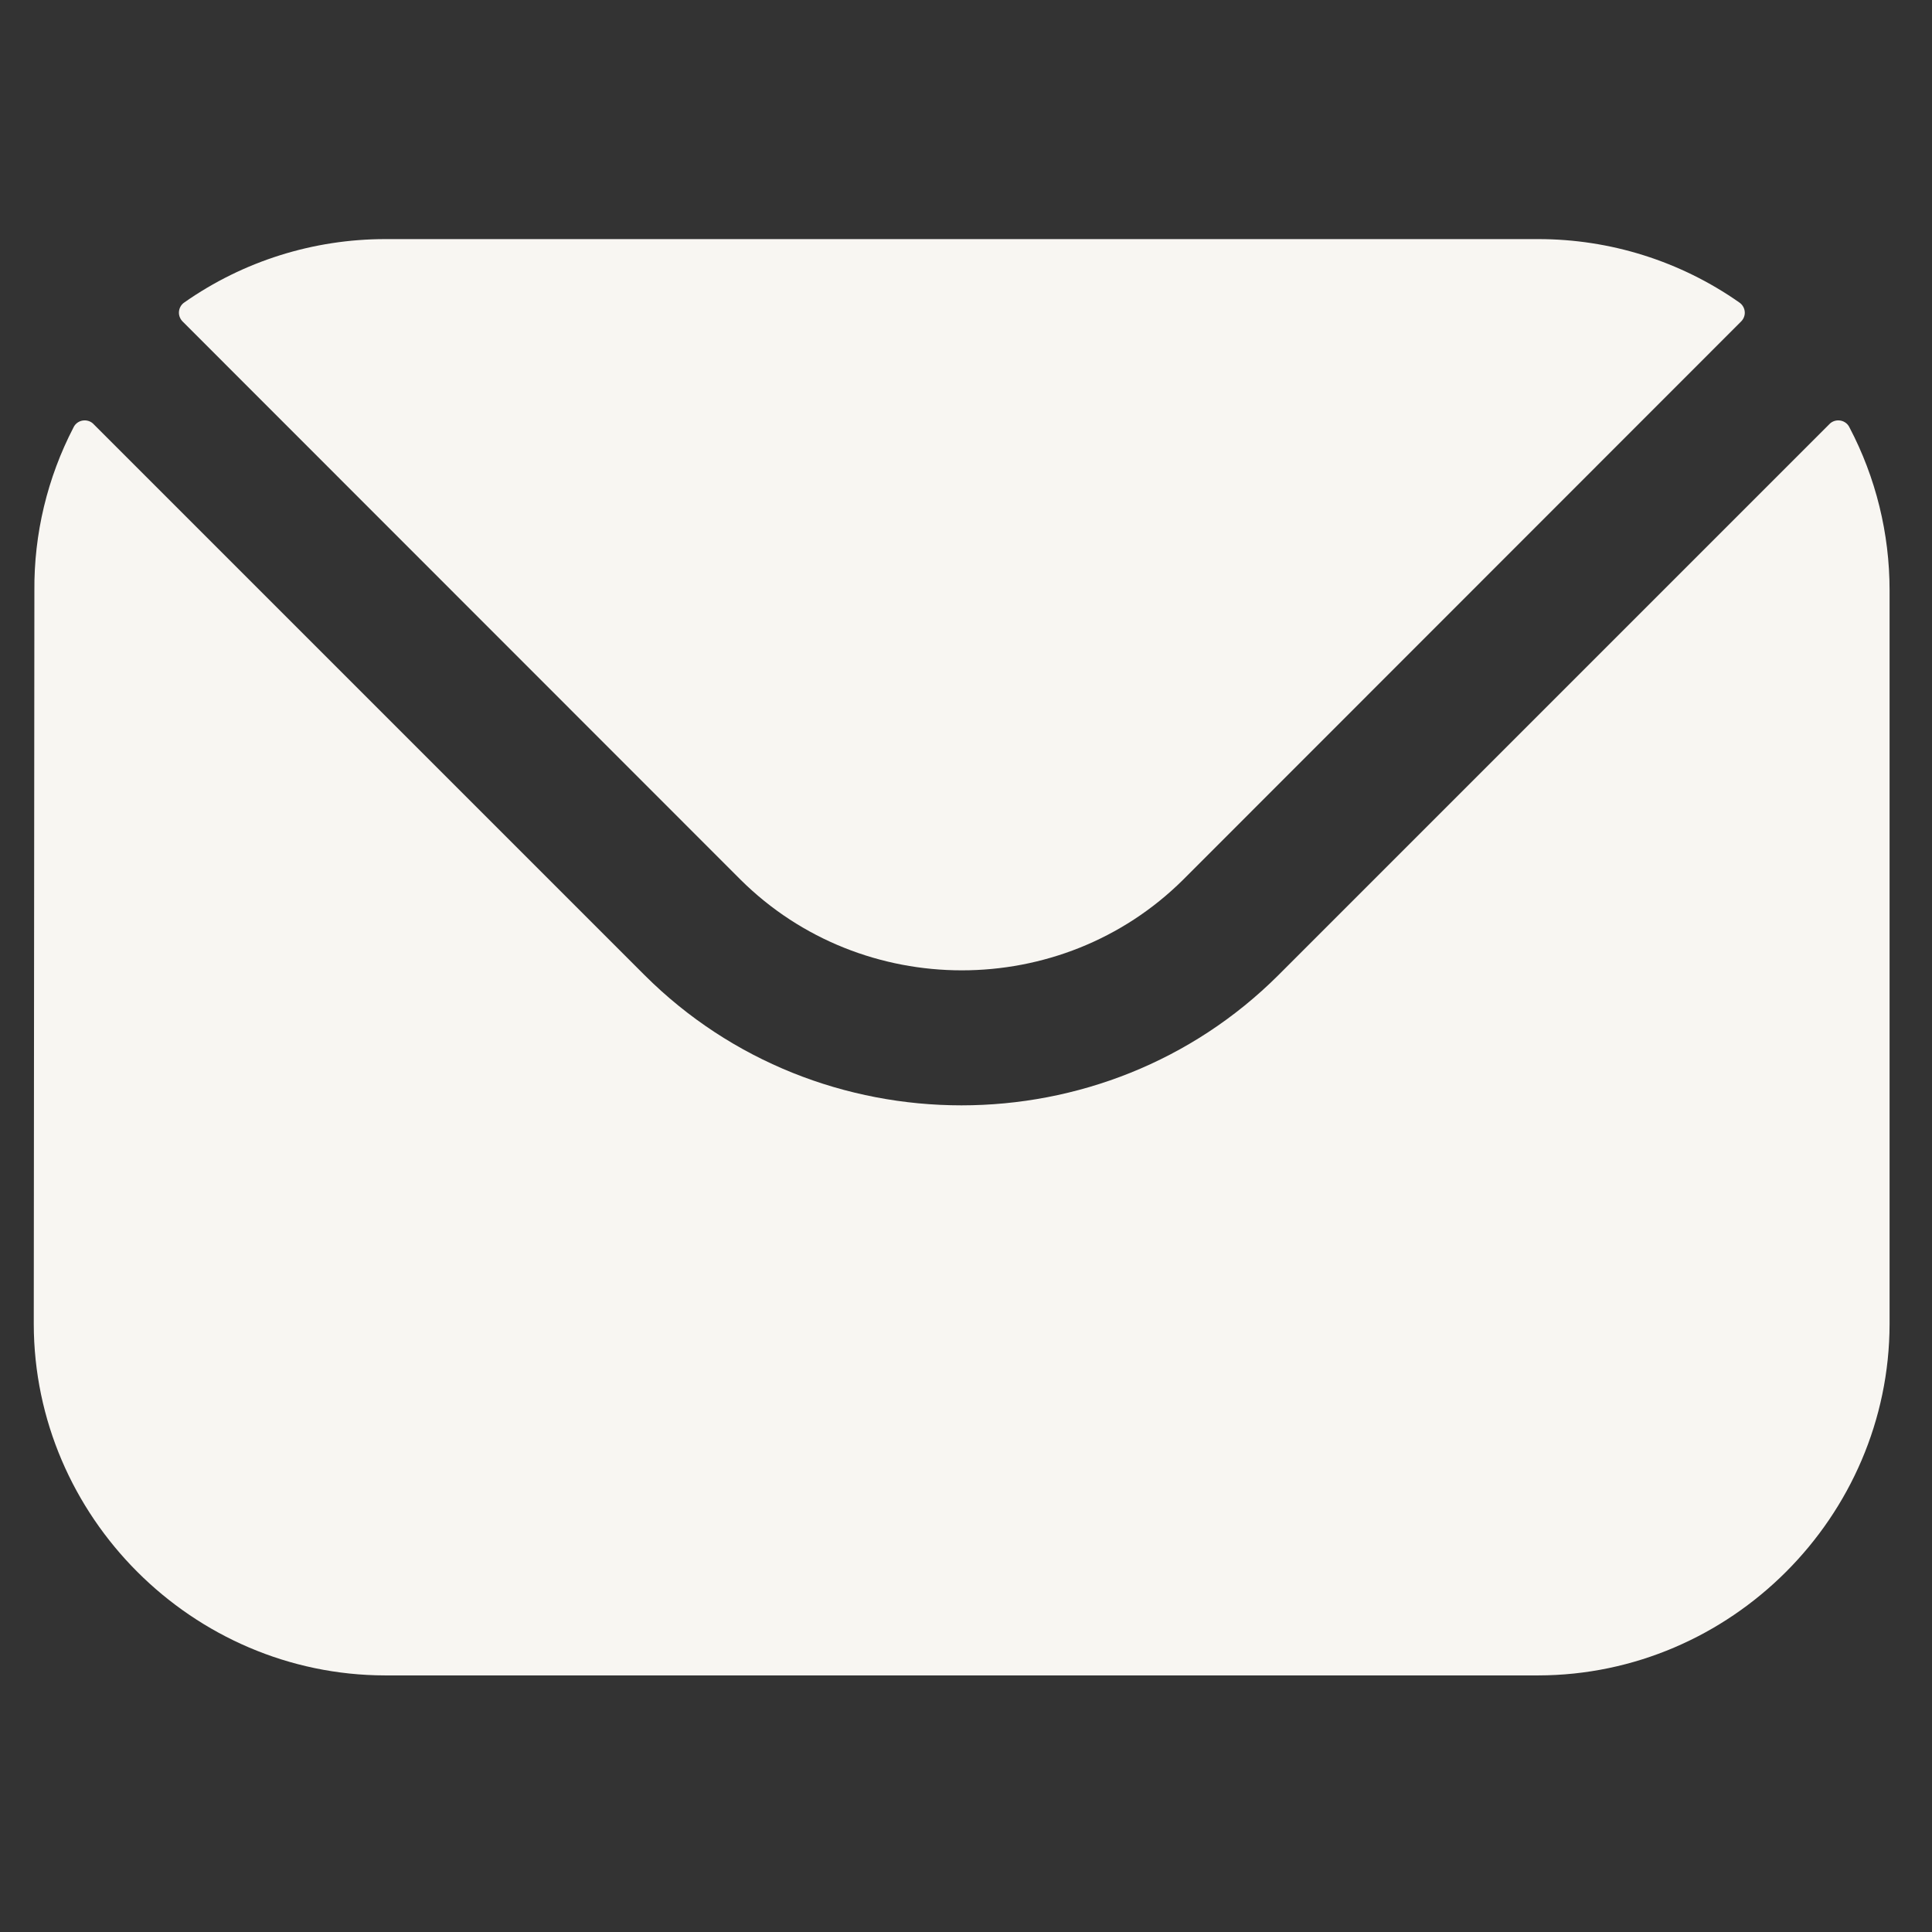 <?xml version="1.0" encoding="UTF-8" standalone="no"?>
<!DOCTYPE svg PUBLIC "-//W3C//DTD SVG 1.1//EN" "http://www.w3.org/Graphics/SVG/1.1/DTD/svg11.dtd">
<svg width="100%" height="100%" viewBox="0 0 119 119" version="1.1" xmlns="http://www.w3.org/2000/svg" xmlns:xlink="http://www.w3.org/1999/xlink" xml:space="preserve" xmlns:serif="http://www.serif.com/" style="fill-rule:evenodd;clip-rule:evenodd;stroke-linejoin:round;stroke-miterlimit:2;">
    <rect x="0" y="0" width="119" height="119" fill="#333333" stroke="none"/>
    <g id="_002-mail" transform="matrix(7.622,0,0,7.622,-195.17,-578.859)">
        <path d="M27.084,78.546L31.592,83.056C32.575,84.031 34.183,84.031 35.166,83.056L39.674,78.546C39.694,78.527 39.706,78.501 39.706,78.473C39.706,78.439 39.688,78.407 39.66,78.389C39.185,78.056 38.618,77.878 38.038,77.878L28.719,77.878C28.139,77.878 27.572,78.056 27.097,78.389C27.069,78.407 27.052,78.439 27.052,78.473C27.052,78.5 27.064,78.527 27.084,78.546ZM25.884,80.719C25.88,80.26 25.989,79.807 26.2,79.4C26.216,79.365 26.252,79.343 26.29,79.343C26.318,79.343 26.345,79.354 26.364,79.375L30.815,83.826C32.221,85.229 34.531,85.229 35.937,83.826L40.388,79.375C40.407,79.354 40.434,79.343 40.462,79.343C40.5,79.343 40.536,79.365 40.552,79.4C40.765,79.805 40.876,80.257 40.876,80.715L40.876,86.645C40.874,88.202 39.593,89.483 38.036,89.485L28.719,89.485C27.162,89.483 25.881,88.202 25.879,86.645L25.884,80.719Z" style="fill:rgb(248,246,242);"/>
    </g>
</svg>
